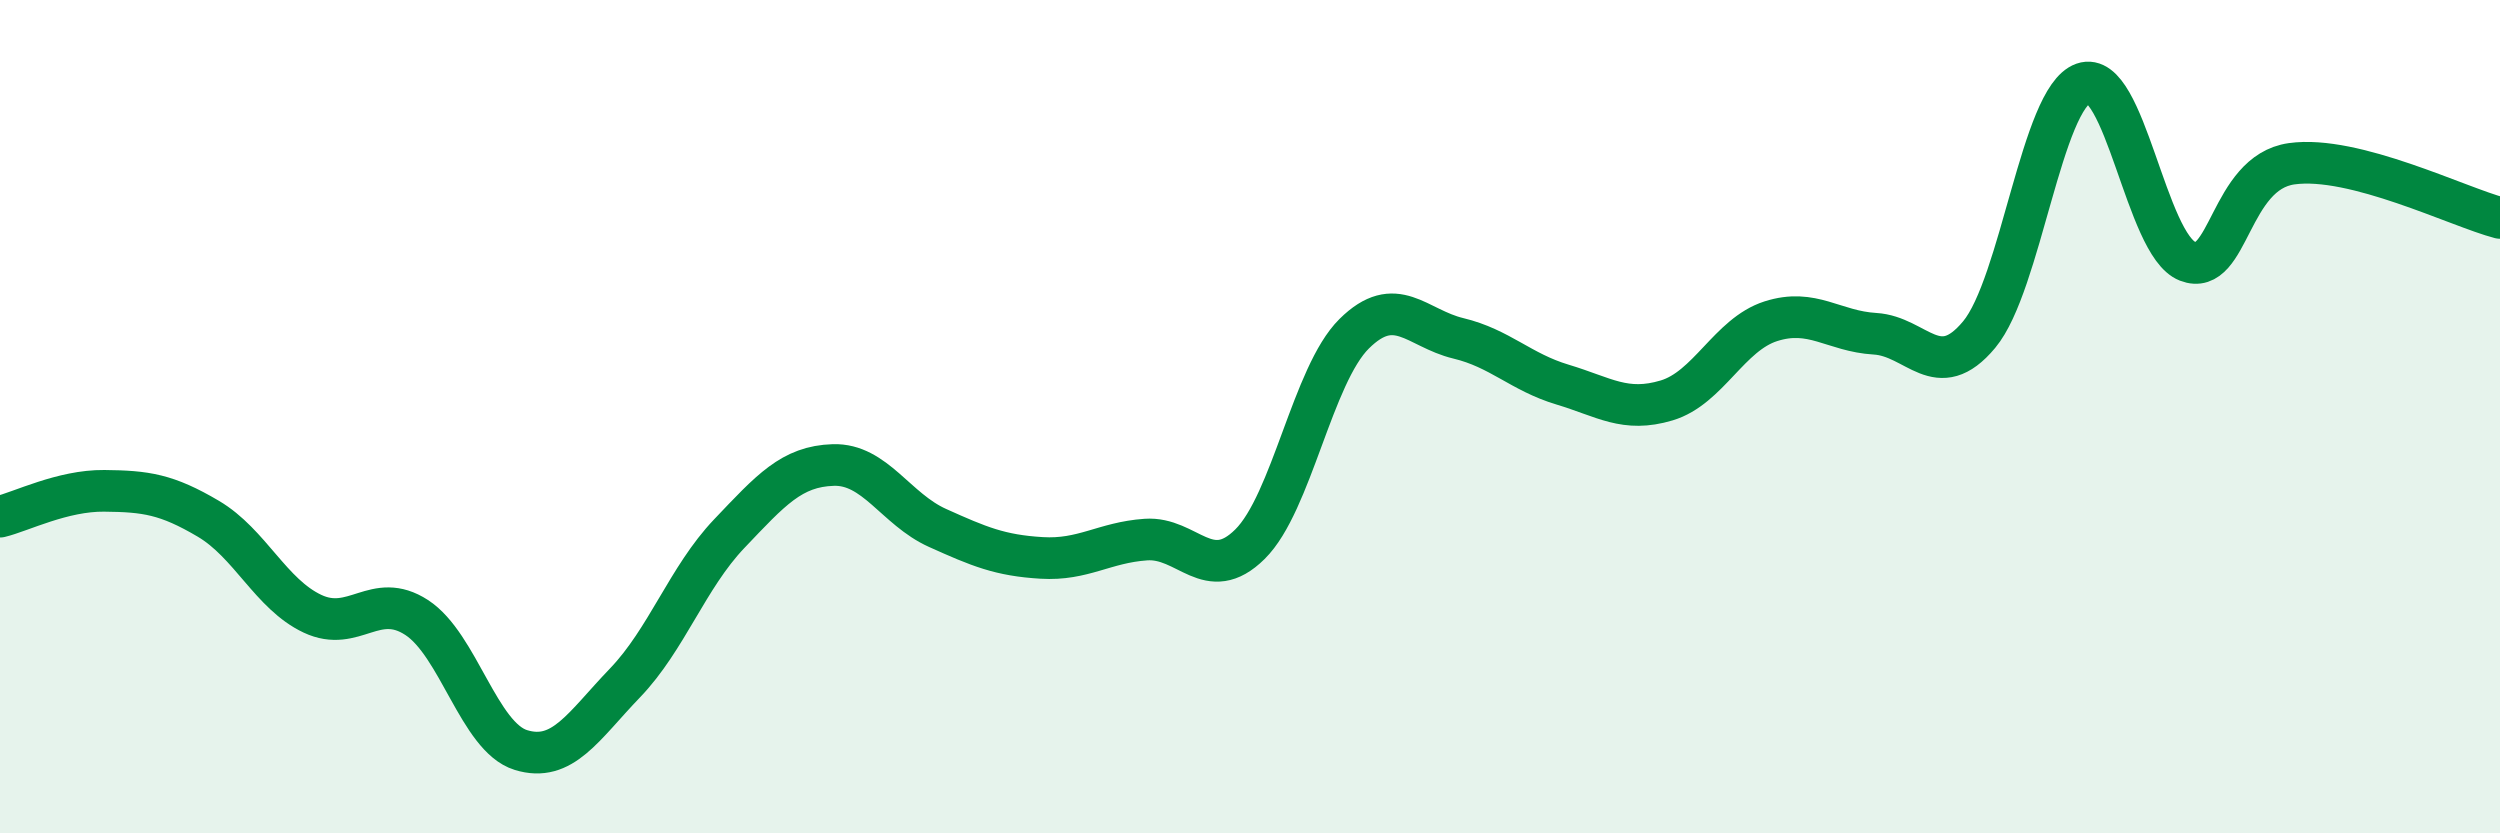 
    <svg width="60" height="20" viewBox="0 0 60 20" xmlns="http://www.w3.org/2000/svg">
      <path
        d="M 0,12.4 C 0.5,12.28 1.5,11.77 2.5,11.78 C 3.5,11.79 4,11.86 5,12.45 C 6,13.04 6.5,14.26 7.5,14.73 C 8.5,15.2 9,14.17 10,14.82 C 11,15.47 11.5,17.69 12.5,18 C 13.5,18.31 14,17.43 15,16.39 C 16,15.35 16.5,13.86 17.5,12.81 C 18.5,11.76 19,11.19 20,11.16 C 21,11.13 21.5,12.22 22.5,12.67 C 23.5,13.12 24,13.33 25,13.39 C 26,13.45 26.5,13.02 27.5,12.95 C 28.5,12.88 29,14.05 30,13.06 C 31,12.07 31.5,9 32.5,8.01 C 33.5,7.02 34,7.88 35,8.12 C 36,8.36 36.5,8.93 37.5,9.23 C 38.5,9.53 39,9.91 40,9.61 C 41,9.31 41.5,8.03 42.5,7.71 C 43.5,7.39 44,7.95 45,8.01 C 46,8.07 46.5,9.23 47.5,8.03 C 48.5,6.83 49,2.35 50,2 C 51,1.65 51.5,5.88 52.5,6.27 C 53.5,6.66 53.5,4.14 55,3.93 C 56.5,3.72 59,4.97 60,5.23L60 20L0 20Z"
        fill="#008740"
        opacity="0.1"
        stroke-linecap="round"
        stroke-linejoin="round"
      />
      <path
        d="M 0,12.4 C 0.5,12.28 1.5,11.77 2.5,11.78 C 3.5,11.79 4,11.86 5,12.45 C 6,13.04 6.5,14.26 7.5,14.73 C 8.5,15.2 9,14.17 10,14.82 C 11,15.47 11.5,17.69 12.5,18 C 13.5,18.31 14,17.43 15,16.39 C 16,15.35 16.5,13.86 17.5,12.81 C 18.5,11.76 19,11.19 20,11.16 C 21,11.13 21.5,12.22 22.5,12.67 C 23.5,13.12 24,13.33 25,13.39 C 26,13.45 26.5,13.02 27.5,12.95 C 28.5,12.88 29,14.05 30,13.06 C 31,12.07 31.5,9 32.5,8.01 C 33.5,7.02 34,7.88 35,8.12 C 36,8.36 36.5,8.93 37.5,9.23 C 38.5,9.53 39,9.91 40,9.61 C 41,9.31 41.5,8.03 42.5,7.71 C 43.5,7.39 44,7.95 45,8.01 C 46,8.07 46.5,9.23 47.5,8.03 C 48.5,6.83 49,2.35 50,2 C 51,1.65 51.5,5.88 52.5,6.27 C 53.5,6.66 53.5,4.14 55,3.93 C 56.5,3.72 59,4.97 60,5.23"
        stroke="#008740"
        stroke-width="1"
        fill="none"
        stroke-linecap="round"
        stroke-linejoin="round"
      />
    </svg>
  